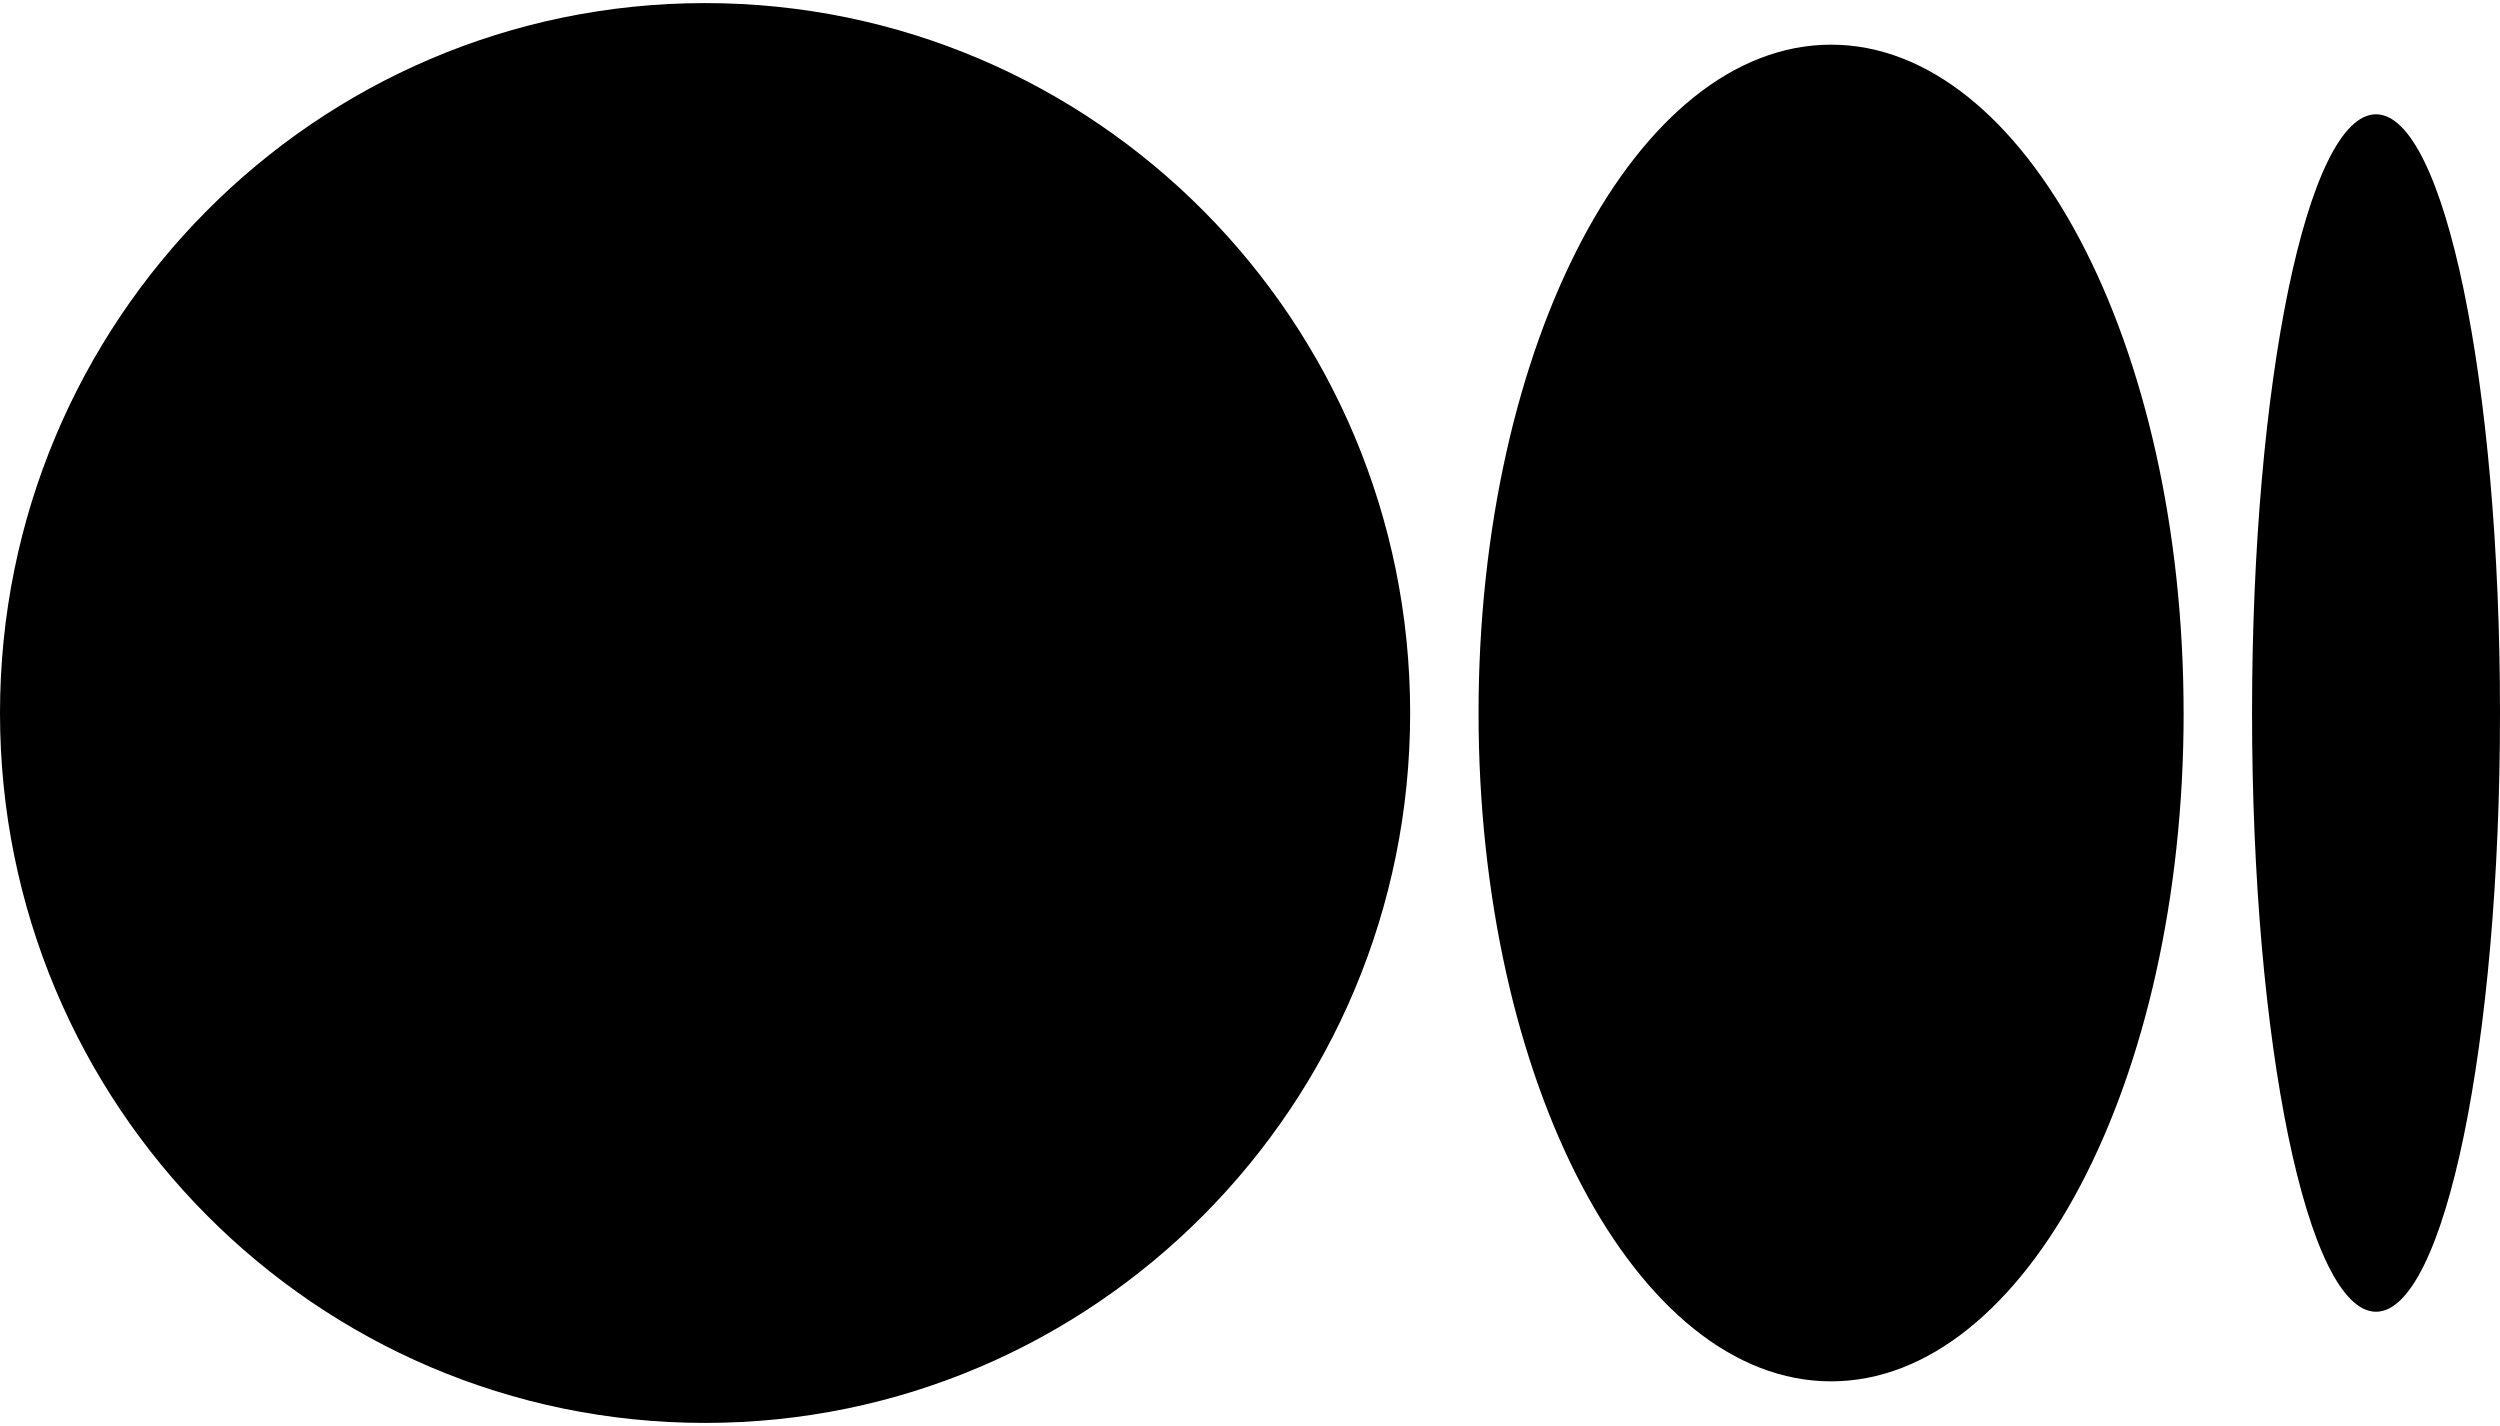 <svg xmlns="http://www.w3.org/2000/svg" height="1426" preserveAspectRatio="xMidYMid" width="2500" viewBox="0 0 256 145.39"><path d="M72.2 0c39.877 0 72.2 32.549 72.2 72.696 0 40.148-32.326 72.694-72.2 72.694-39.872 0-72.2-32.546-72.2-72.694C0 32.55 32.325 0 72.2 0zm115.3 4.258c19.938 0 36.101 30.638 36.101 68.438h.003c0 37.791-16.163 68.438-36.1 68.438s-36.101-30.647-36.101-68.438c0-37.79 16.16-68.438 36.098-68.438zm55.803 7.129c7.011 0 12.697 27.449 12.697 61.31 0 33.85-5.684 61.31-12.697 61.31s-12.694-27.452-12.694-61.31c0-33.859 5.684-61.31 12.694-61.31z"></path></svg>
